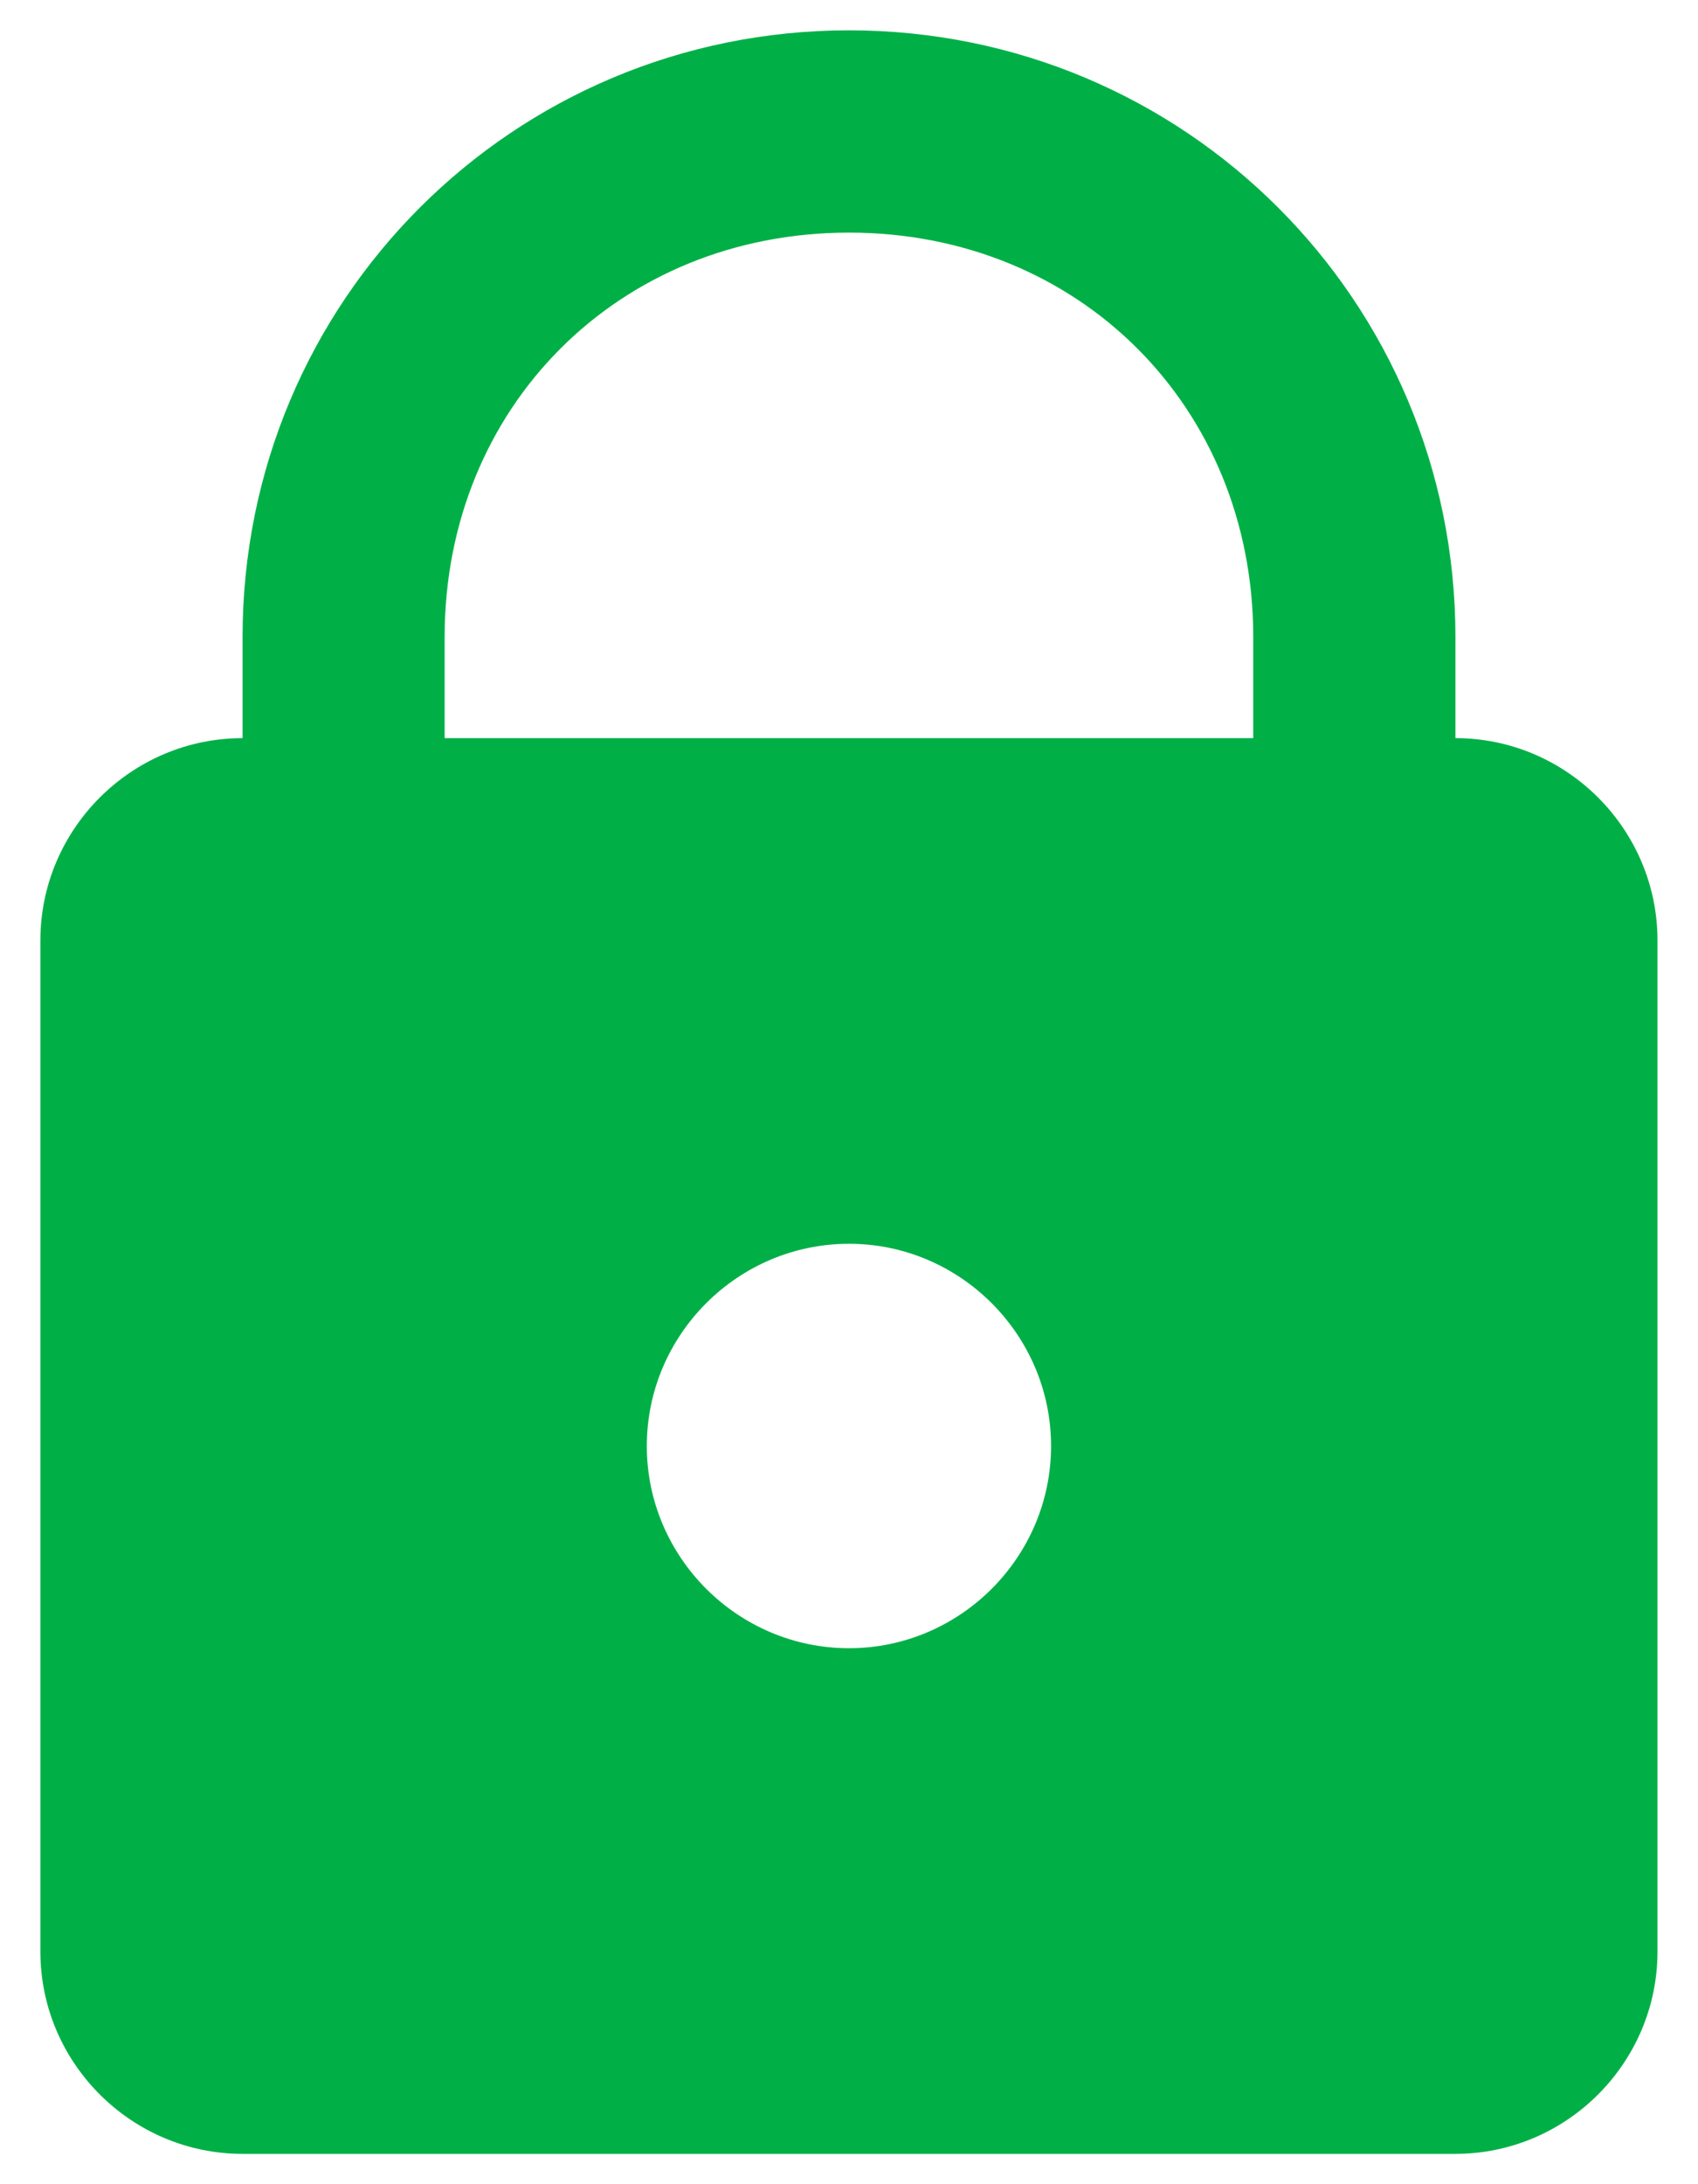 <svg width="14" height="18" viewBox="0 0 14 18" fill="none" xmlns="http://www.w3.org/2000/svg">
<path d="M7 0.25C4.23 0.25 2 2.48 2 5.25V6.083C1.083 6.083 0.333 6.833 0.333 7.75V16.083C0.333 17 1.083 17.75 2 17.75H12C12.916 17.75 13.666 17 13.666 16.083V7.75C13.666 6.833 12.916 6.083 12 6.083V5.25C12 2.48 9.77 0.25 7 0.25ZM7 1.917C8.896 1.917 10.333 3.353 10.333 5.25V6.083H3.666V5.25C3.666 3.353 5.103 1.917 7 1.917ZM7 10.25C7.916 10.25 8.666 11 8.666 11.917C8.666 12.833 7.916 13.583 7 13.583C6.083 13.583 5.333 12.833 5.333 11.917C5.333 11 6.083 10.25 7 10.25Z" fill="#00B047"/>
</svg>
